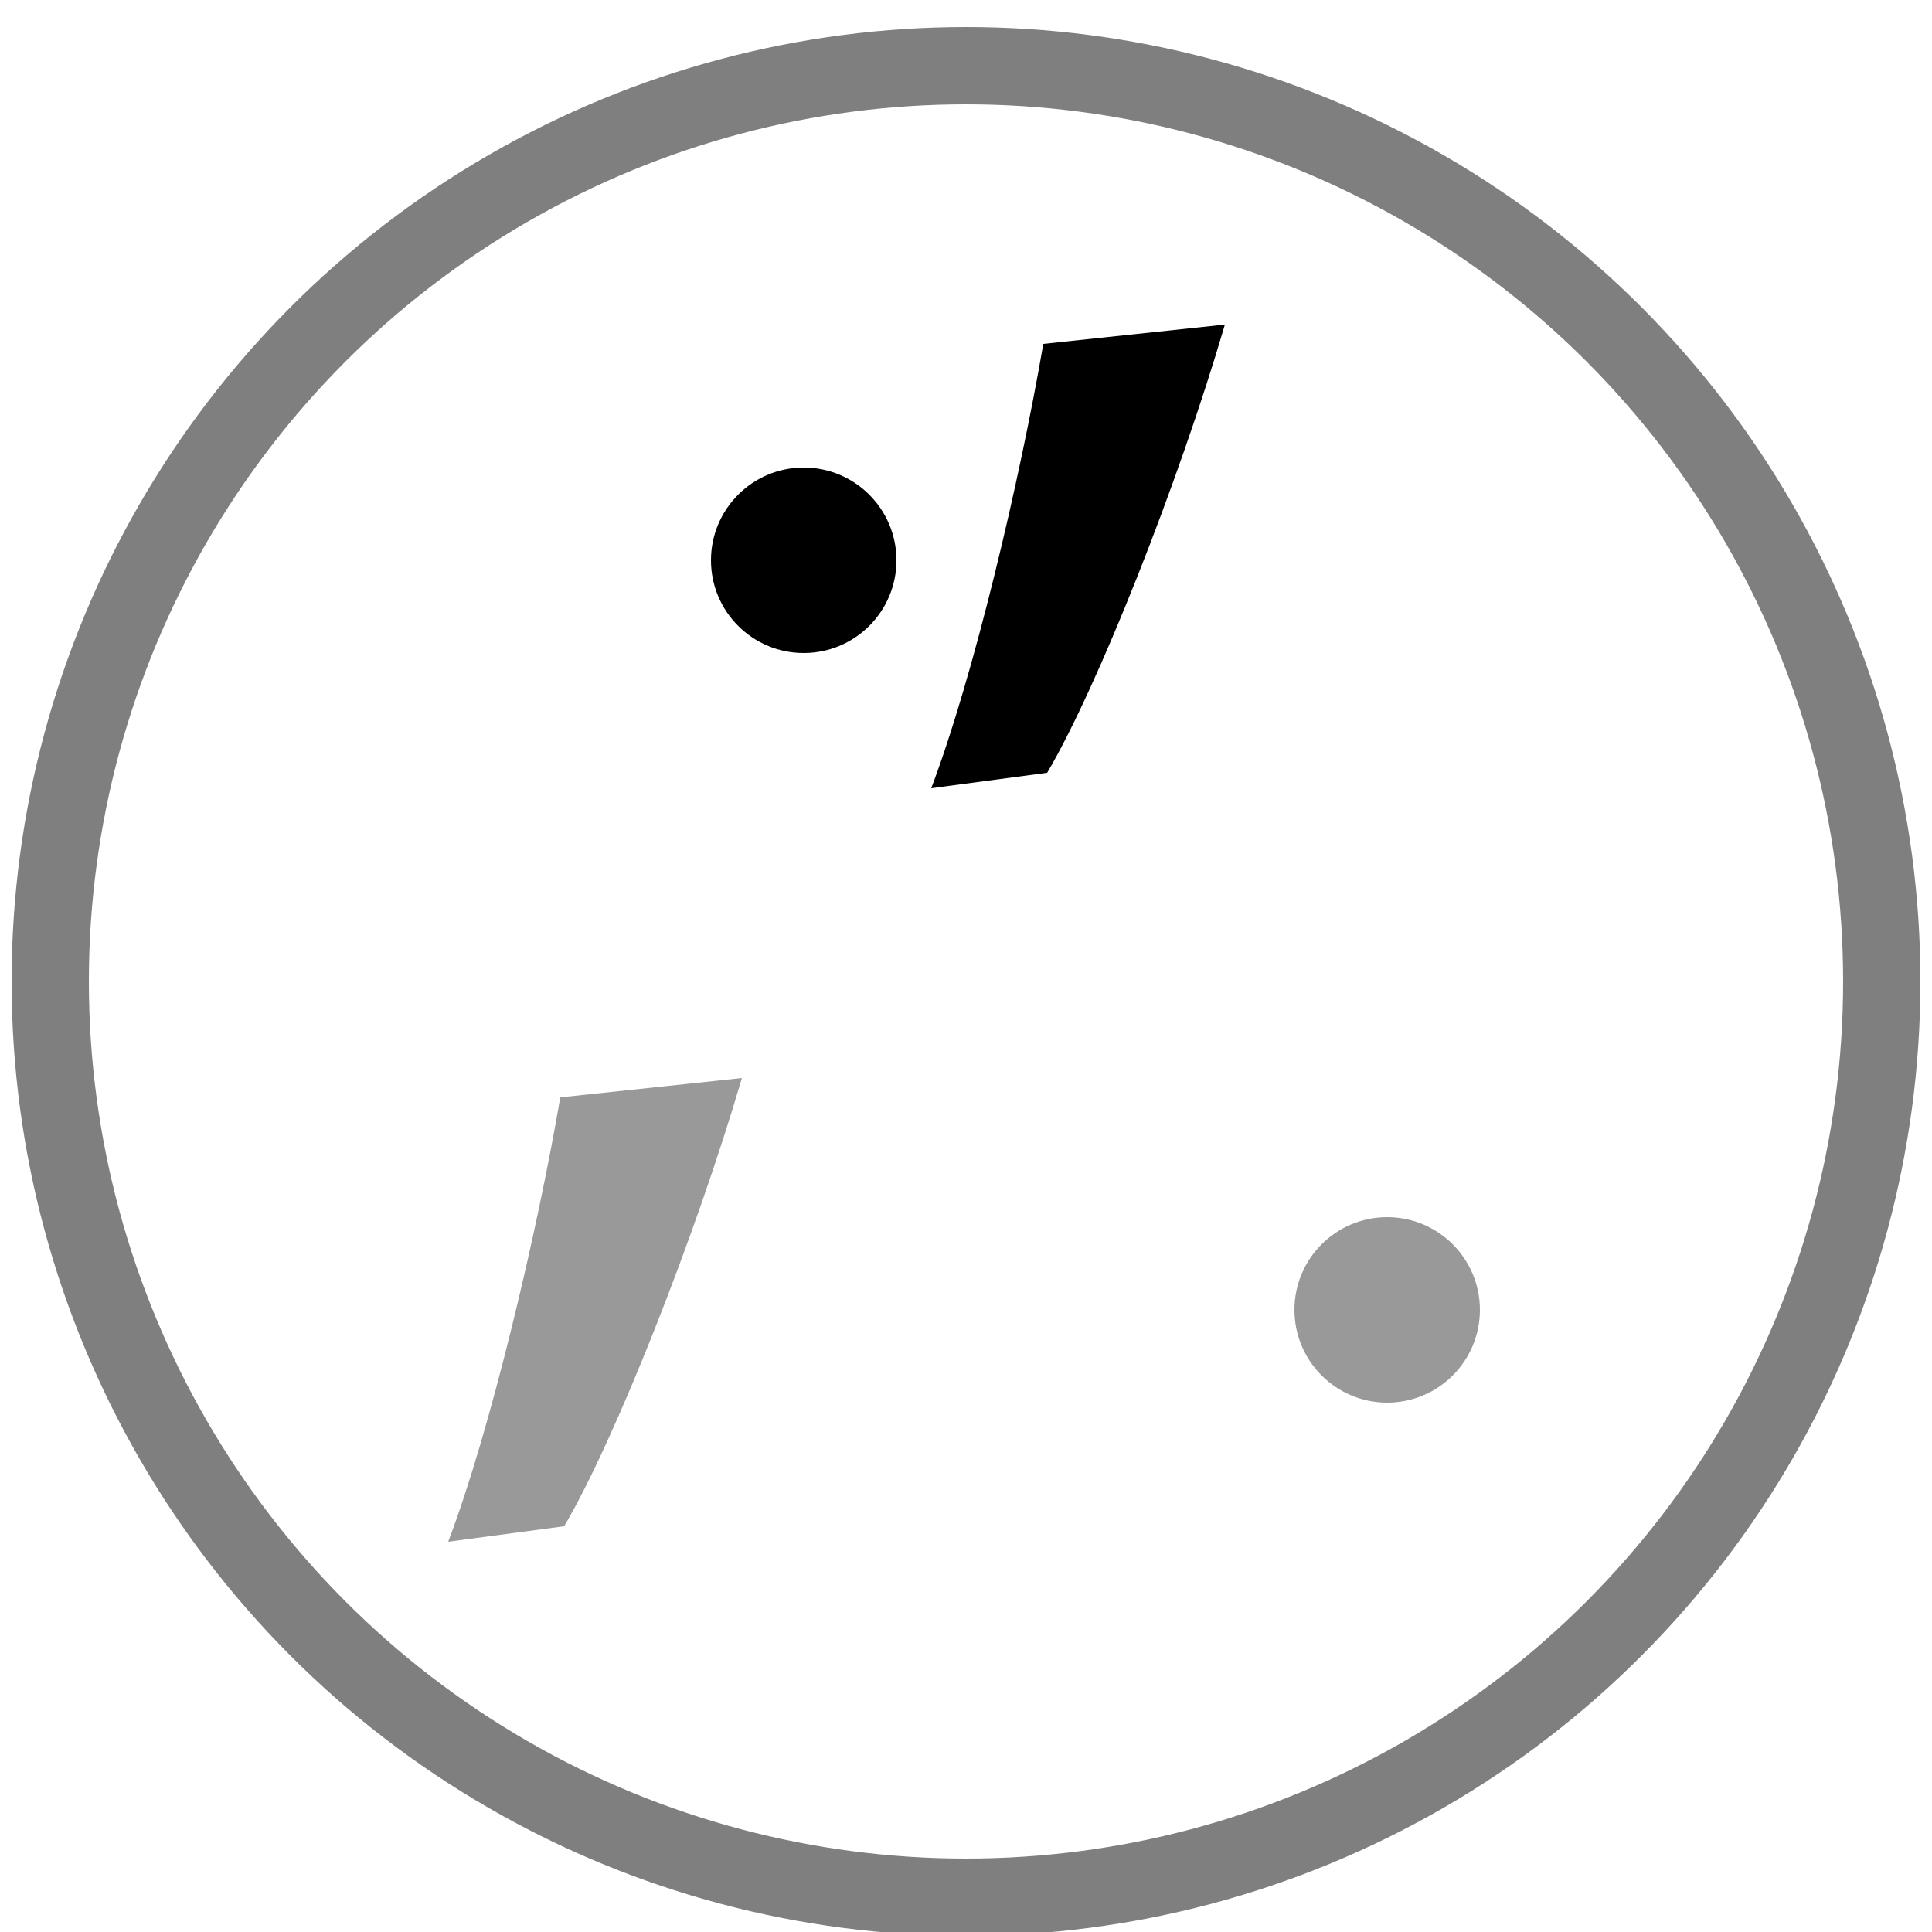 <?xml version="1.0" encoding="utf-8"?>
<!-- Generator: Adobe Illustrator 22.0.0, SVG Export Plug-In . SVG Version: 6.00 Build 0)  -->
<svg version="1.1" id="Layer_1" xmlns="http://www.w3.org/2000/svg" xmlns:xlink="http://www.w3.org/1999/xlink" x="0px" y="0px"
	 viewBox="0 0 50 50" style="enable-background:new 0 0 50 50;" xml:space="preserve">
<style type="text/css">
	.st0{opacity:0.5;fill:none;stroke:#000000;stroke-width:2;stroke-miterlimit:10;enable-background:new    ;}
	.st1{opacity:0.4;}
</style>
<circle class="st0" cx="25" cy="25.4" r="23.7"/>
<circle class="st1" cx="35.9" cy="33.9" r="2.4"/>
<g class="st1">
	<path d="M11.6,39.9c1.1-2.9,2.3-8,2.9-11.5l4.7-0.5c-1.2,4.1-3.3,9.4-4.6,11.6L11.6,39.9z"/>
</g>
<g>
	<path d="M24.1,20.4c1.1-2.9,2.3-8,2.9-11.5l4.7-0.5c-1.2,4.1-3.3,9.4-4.6,11.6L24.1,20.4z"/>
</g>
<circle cx="20.8" cy="14.5" r="2.4"/>
</svg>
